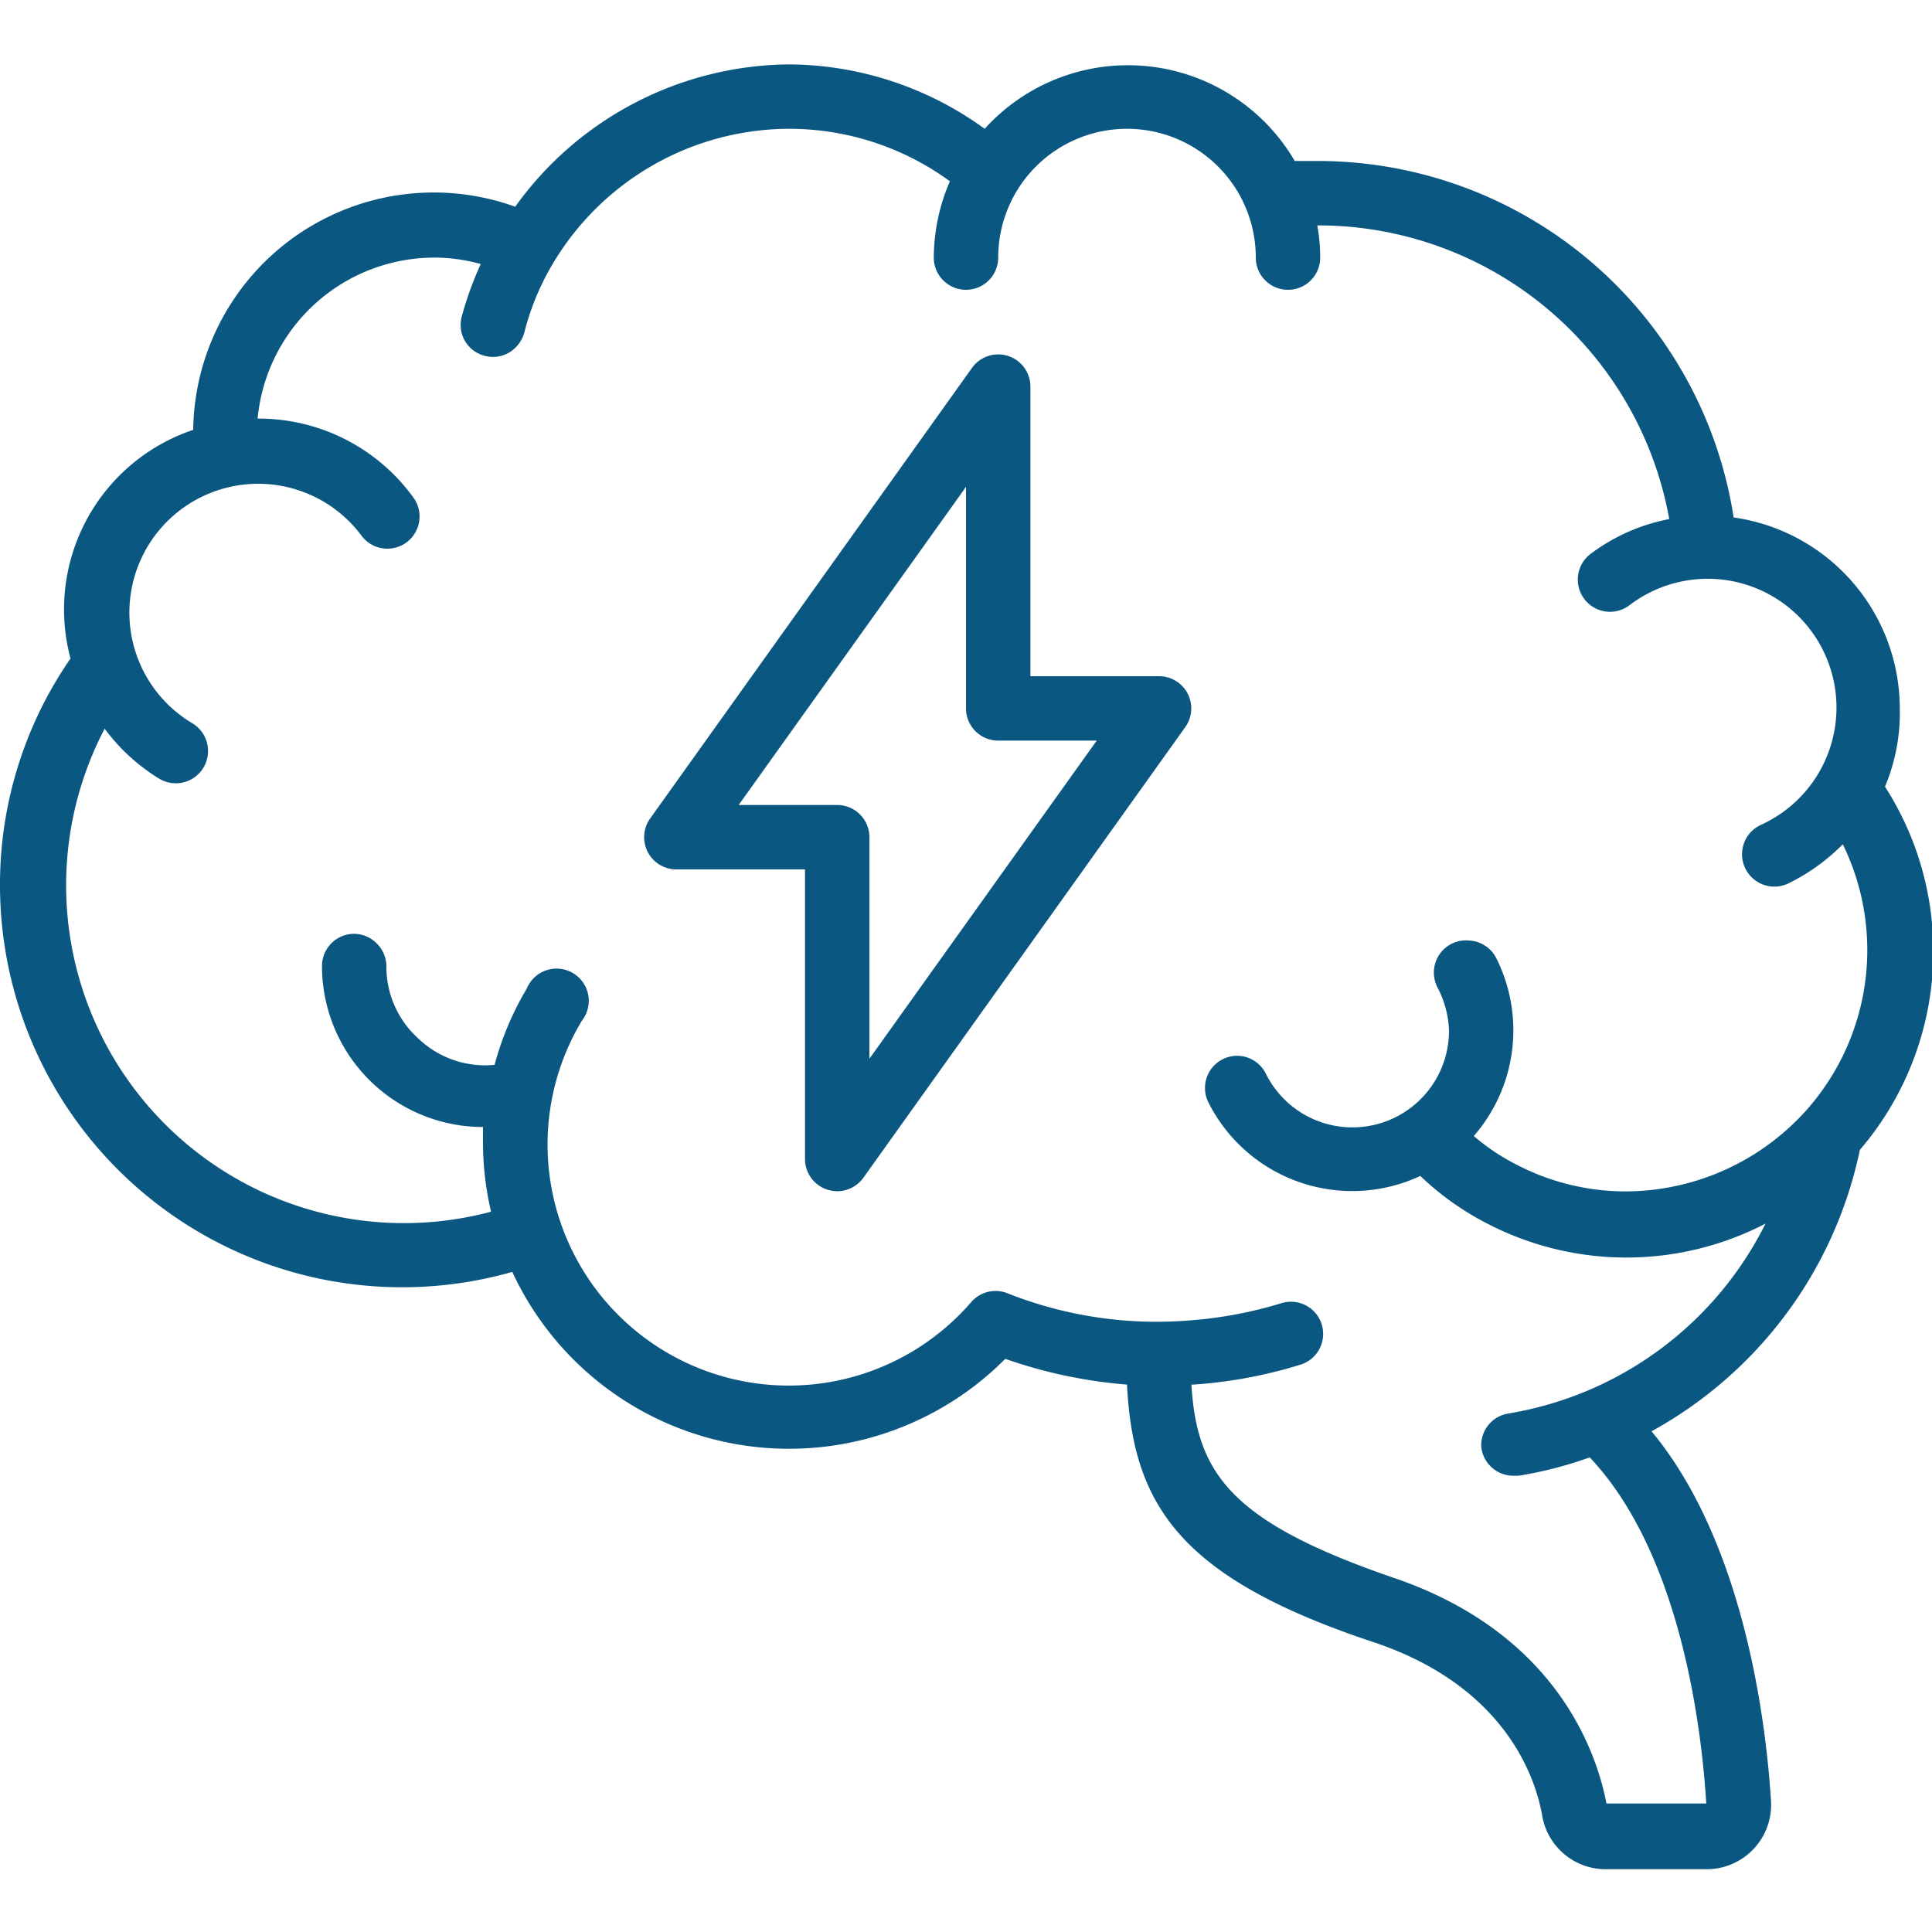 <svg xmlns="http://www.w3.org/2000/svg" id="Layer_1" data-name="Layer 1" width="60" height="60" viewBox="0 0 60 60"><rect width="60" height="60" style="fill:none"></rect><g id="Page-1"><g id="_011---Brain-Storm" data-name="011---Brain-Storm"><path id="Shape" d="M59,22a6,6,0,0,0-5.16-5.93A13.07,13.07,0,0,0,41,5c-.26,0-.52,0-.79,0A6,6,0,0,0,30.58,4,10.43,10.43,0,0,0,24.5,2,10.57,10.57,0,0,0,16,6.42,7.47,7.47,0,0,0,6,13.35a5.88,5.88,0,0,0-3.81,7.1A12.33,12.33,0,0,0,0,27.5a12.49,12.49,0,0,0,15.91,12A9.47,9.47,0,0,0,31.22,42.2,15,15,0,0,0,35,43c.19,3.74,1.63,6,7.66,8,3.92,1.31,5,4,5.24,5.42a2,2,0,0,0,2,1.63H53a2,2,0,0,0,2-2.12c-.15-2.4-.82-8-3.71-11.48a13,13,0,0,0,6.47-8.74,9.47,9.47,0,0,0,.78-11.28A5.91,5.91,0,0,0,59,22ZM56.07,34.51l0,0A7.56,7.56,0,0,1,50.5,37a7.33,7.33,0,0,1-3.4-.83,6.57,6.57,0,0,1-1.33-.89,5,5,0,0,0,.7-5.52,1,1,0,0,0-.83-.55,1,1,0,0,0-1,1.45A3.13,3.13,0,0,1,45,32a3,3,0,0,1-5.69,1.34,1,1,0,0,0-.83-.55,1,1,0,0,0-.95,1.45,5,5,0,0,0,6.58,2.28A8.78,8.78,0,0,0,46.19,38a9.38,9.38,0,0,0,8.64,0,10.91,10.91,0,0,1-8,5.9A1,1,0,0,0,46,44.91a1,1,0,0,0,1,.92h.16a12.16,12.16,0,0,0,2.21-.57c2.84,3,3.48,8.46,3.62,10.75H49.89c-.29-1.52-1.5-5.26-6.58-7S37.17,45.77,37,43h.06a14.49,14.49,0,0,0,3.33-.62,1,1,0,0,0,.66-1.24,1,1,0,0,0-1.25-.67,13,13,0,0,1-2.9.54,12.54,12.54,0,0,1-5.62-.85,1,1,0,0,0-1.12.28A7.49,7.49,0,0,1,17.42,38h0a7.47,7.47,0,0,1,.65-6.3,1,1,0,1,0-1.71-1,9.38,9.38,0,0,0-1,2.37A3,3,0,0,1,13,32.26,3,3,0,0,1,12,30v0a1,1,0,0,0-.3-.7A1,1,0,0,0,11,29a1,1,0,0,0-1,1,5,5,0,0,0,5,5h0c0,.17,0,.33,0,.5a9.47,9.47,0,0,0,.25,2.13,10.49,10.49,0,0,1-12-15,6,6,0,0,0,1.69,1.55,1,1,0,0,0,1.52-.84,1,1,0,0,0-.49-.88,4,4,0,1,1,5.26-5.82,1,1,0,0,0,1.6-1.2A5.93,5.93,0,0,0,8,13,5.52,5.52,0,0,1,13.5,8a5.36,5.36,0,0,1,1.43.2,10.58,10.58,0,0,0-.59,1.63,1,1,0,0,0,.1.76,1,1,0,0,0,.61.46,1,1,0,0,0,.76-.1,1.06,1.06,0,0,0,.47-.61,8,8,0,0,1,.9-2.17A8.56,8.56,0,0,1,24.5,4a8.46,8.46,0,0,1,5,1.63A6,6,0,0,0,29,8a1,1,0,0,0,2,0,4,4,0,0,1,8,0,1,1,0,0,0,2,0,5.63,5.63,0,0,0-.09-1H41a11.08,11.08,0,0,1,10.84,9.12A5.91,5.91,0,0,0,49.4,17.2a1,1,0,0,0,1.2,1.6,4,4,0,1,1,4.08,6.82,1,1,0,0,0,.85,1.82,6.23,6.23,0,0,0,1.7-1.22,7.48,7.48,0,0,1-1.16,8.29Z" style="fill:#0a5781"></path><path id="Shape-2" data-name="Shape" d="M36,21H32V12a1,1,0,0,0-1.81-.58l-10,14A1,1,0,0,0,21,27h4v9a1,1,0,0,0,1.81.58l10-14A1,1,0,0,0,36,21ZM27,32.88V26a1,1,0,0,0-1-1H22.94L30,15.12V22a1,1,0,0,0,1,1h3.06Z" style="fill:#0a5781"></path></g></g></svg>